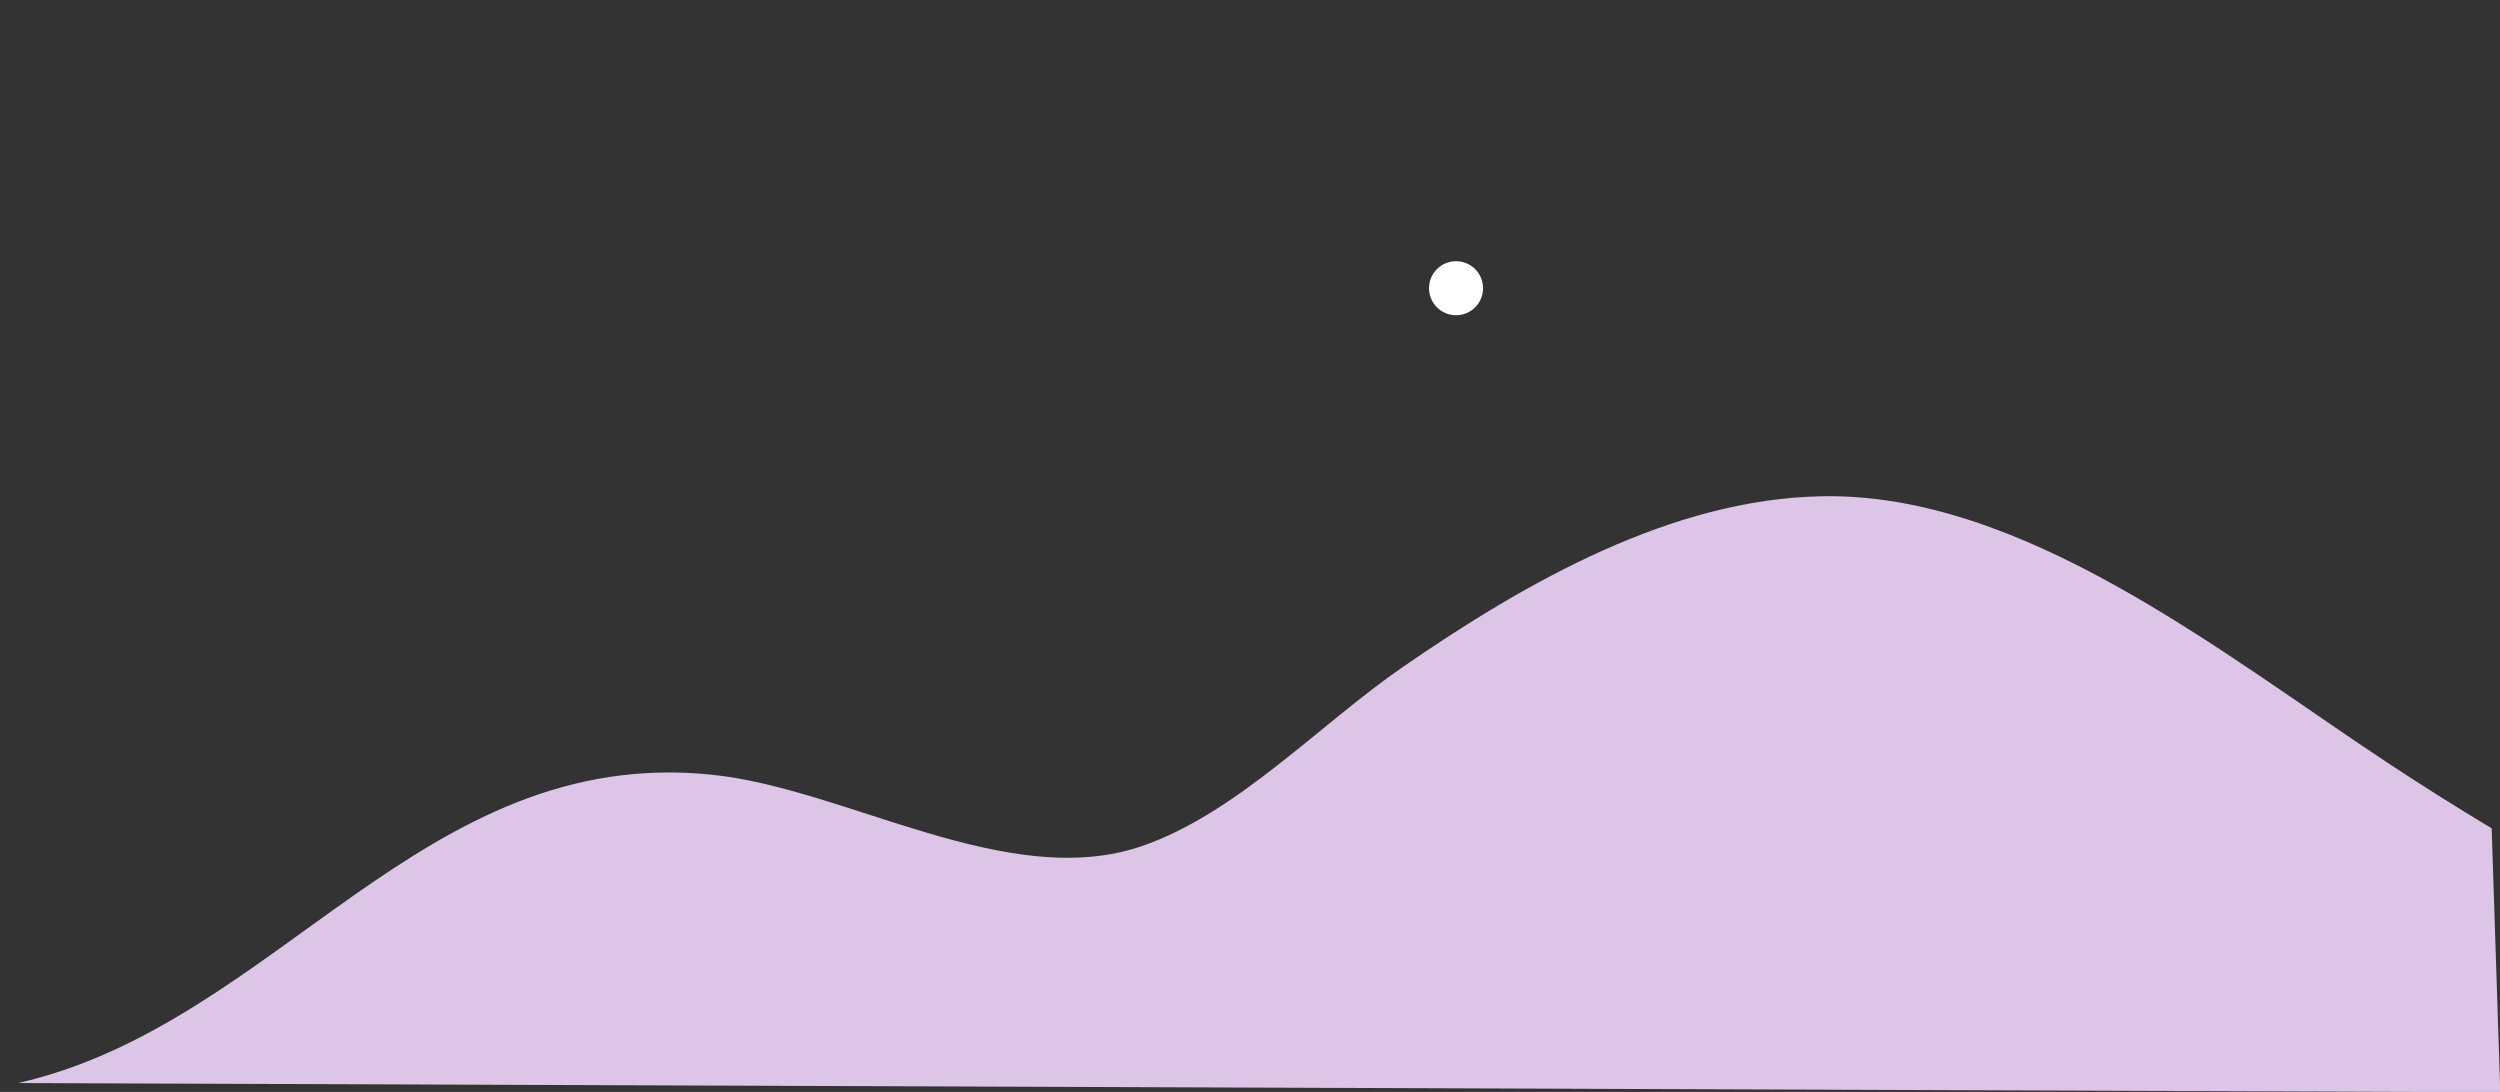 <?xml version="1.0" encoding="UTF-8"?>
<svg id="Layer_1" xmlns="http://www.w3.org/2000/svg" version="1.1" viewBox="0 0 870 380">
  <rect x="0" y="0" width="870" height="380" fill="#333333" stroke="none"/>
  <!-- Generator: Adobe Illustrator 29.2.1, SVG Export Plug-In . SVG Version: 2.1.0 Build 116)  -->
  <defs>
    <style>
      .st0 {
        fill: #fff;
      }

      .st1 {
        fill: #ddc5e8;
      }
    </style>
  </defs>
  <circle class="st0" cx="506.7" cy="100.3" r="9.4"/>
  <path class="st1" d="M867,288.2c-12.5-7.5-24.7-15.2-36.5-23-58-38.4-126.8-93.9-196.6-92.5-51.9,1-102.2,29.4-145.7,59.4-29,20-57.7,50.9-90.7,62.3-46.7,16.1-102.9-20-149.8-24.8-100.8-10.4-151.2,86.8-241.4,107.3l863.8,3.2-3-91.8Z"/>
</svg>